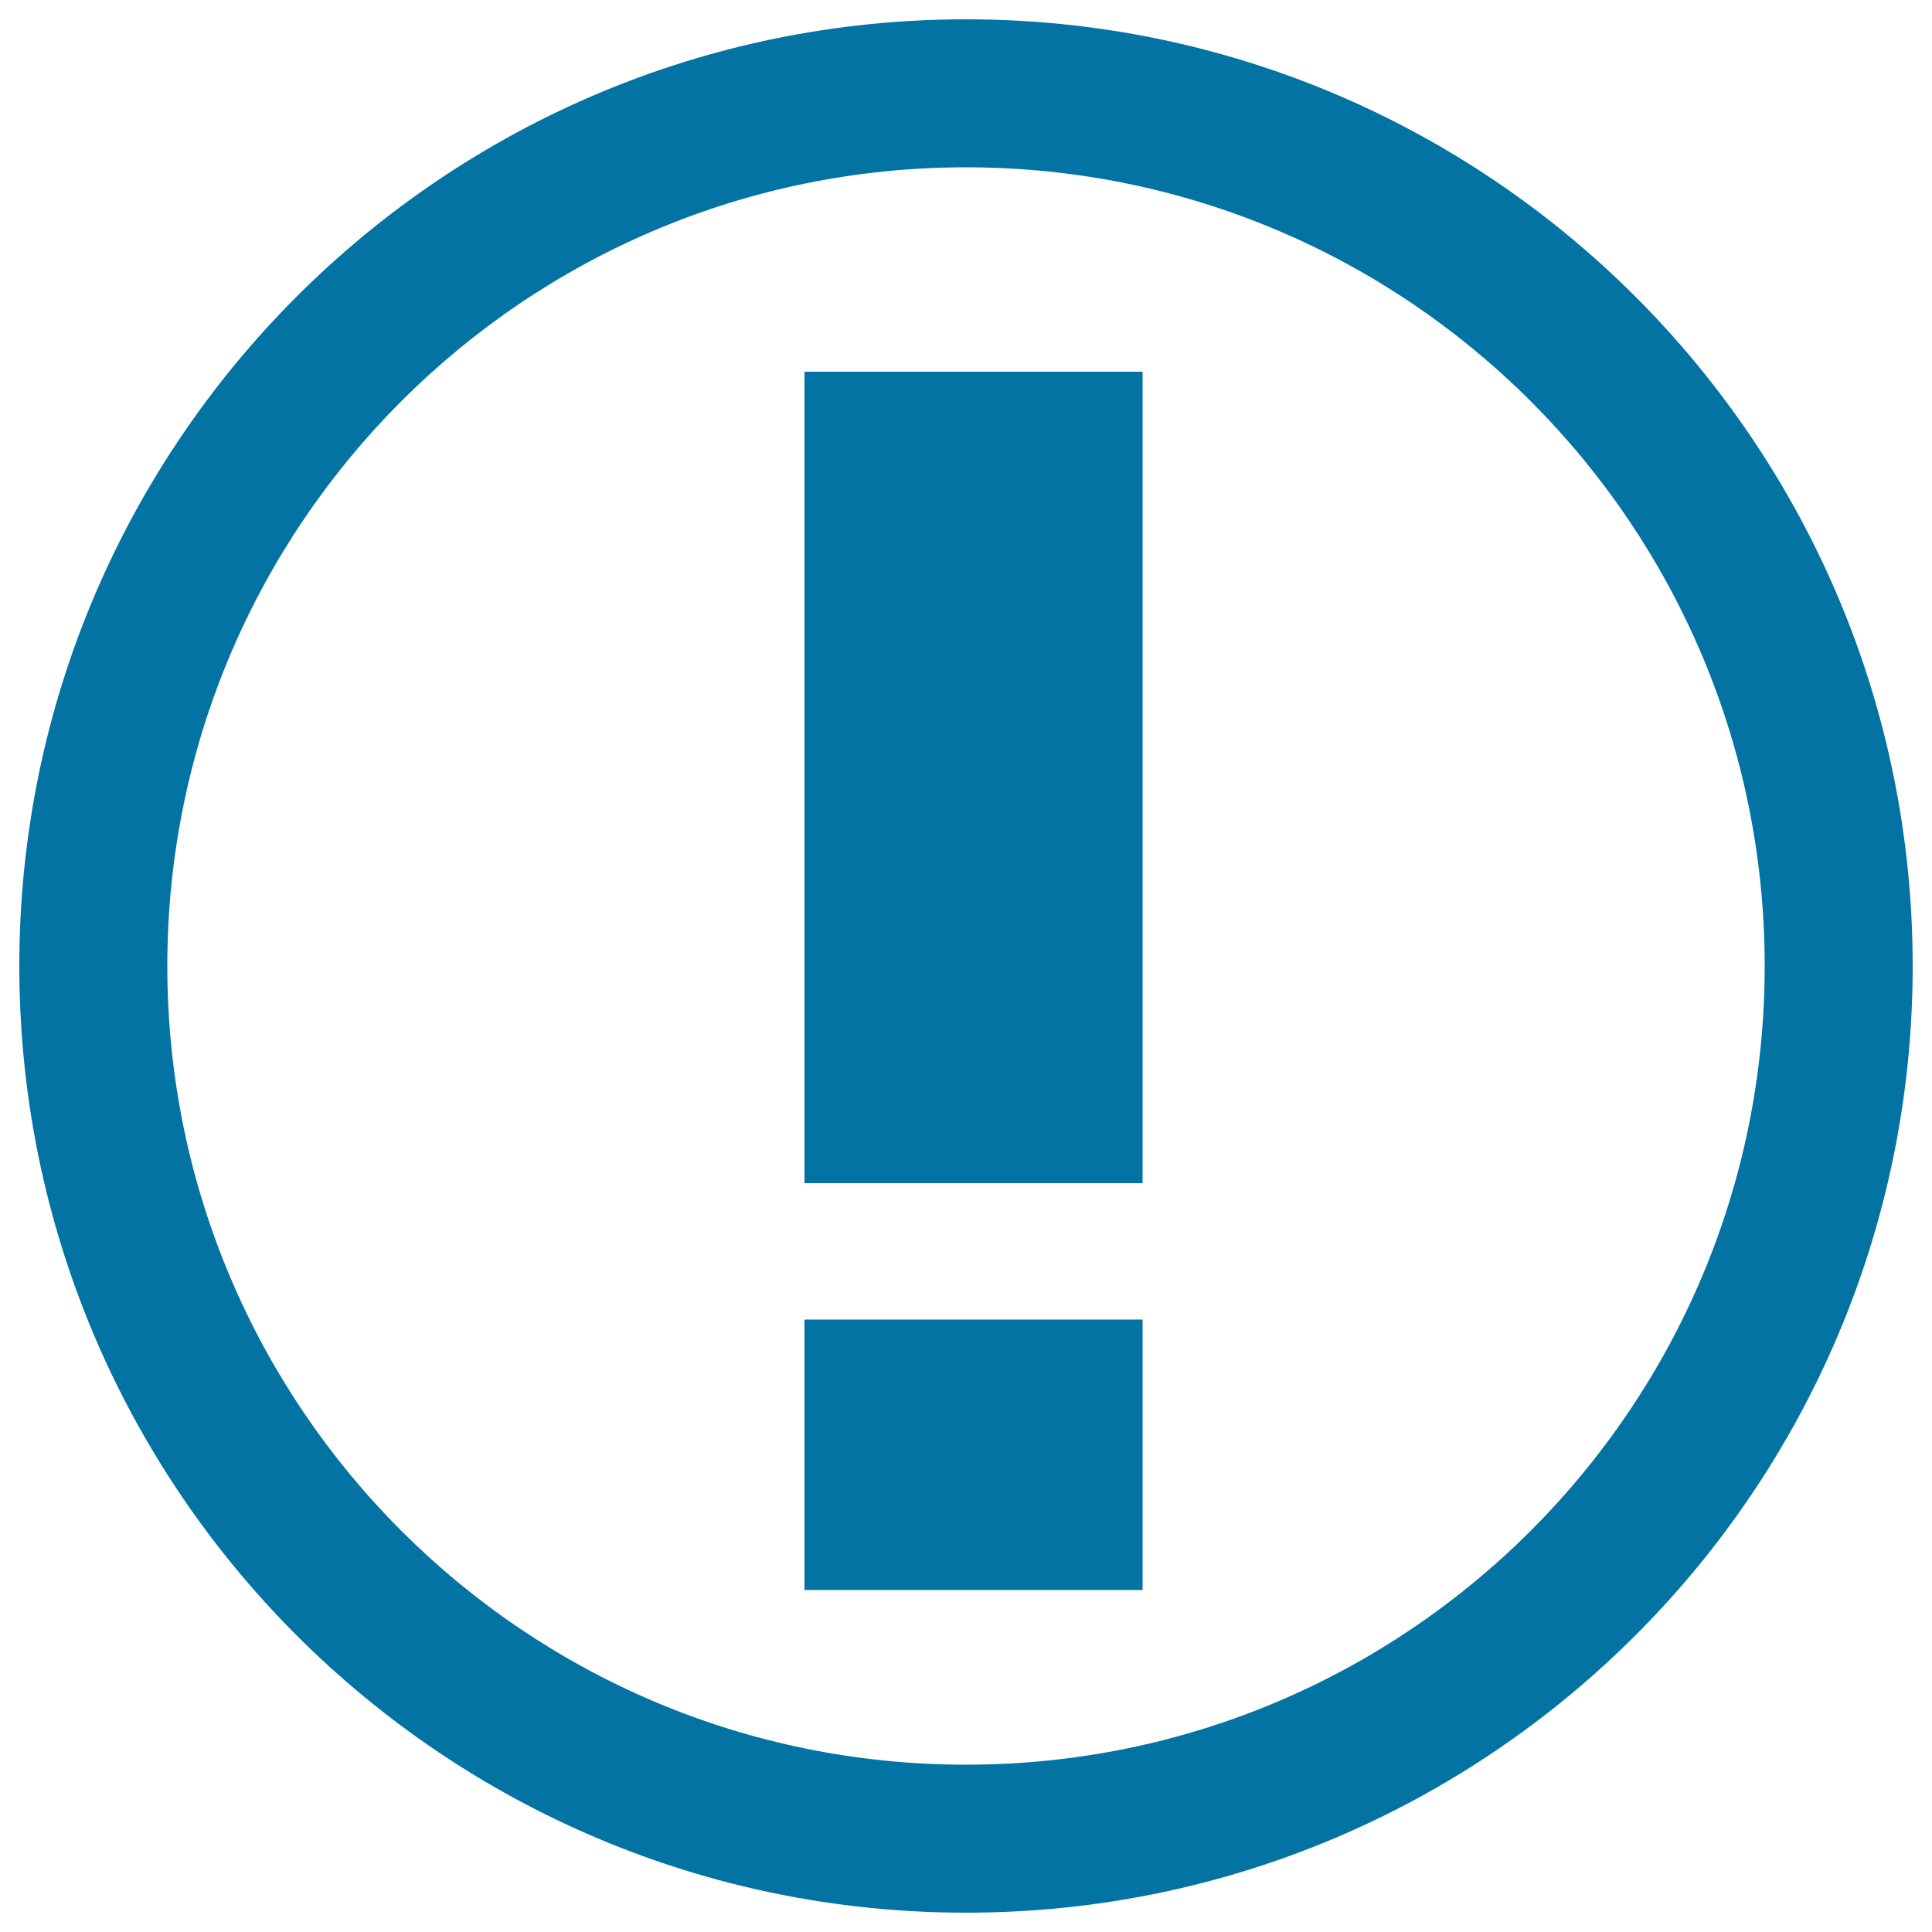 <svg xmlns="http://www.w3.org/2000/svg" viewBox="0 0 1000 1000" style="fill:#0273a2">
<title>Attention SVG icon</title>
<path d="M500,10C229.4,10,10,229.4,10,500s219.4,490,490,490s490-219.4,490-490S770.6,10,500,10z M500,913.4C271.7,913.4,86.6,728.3,86.6,500S271.7,86.6,500,86.6S913.4,271.7,913.4,500S728.3,913.4,500,913.4z"/><path d="M416.4,192.4h175v420h-175L416.4,192.4L416.4,192.4z"/><path d="M416.4,683h175v140h-175L416.4,683L416.4,683z"/>
</svg>